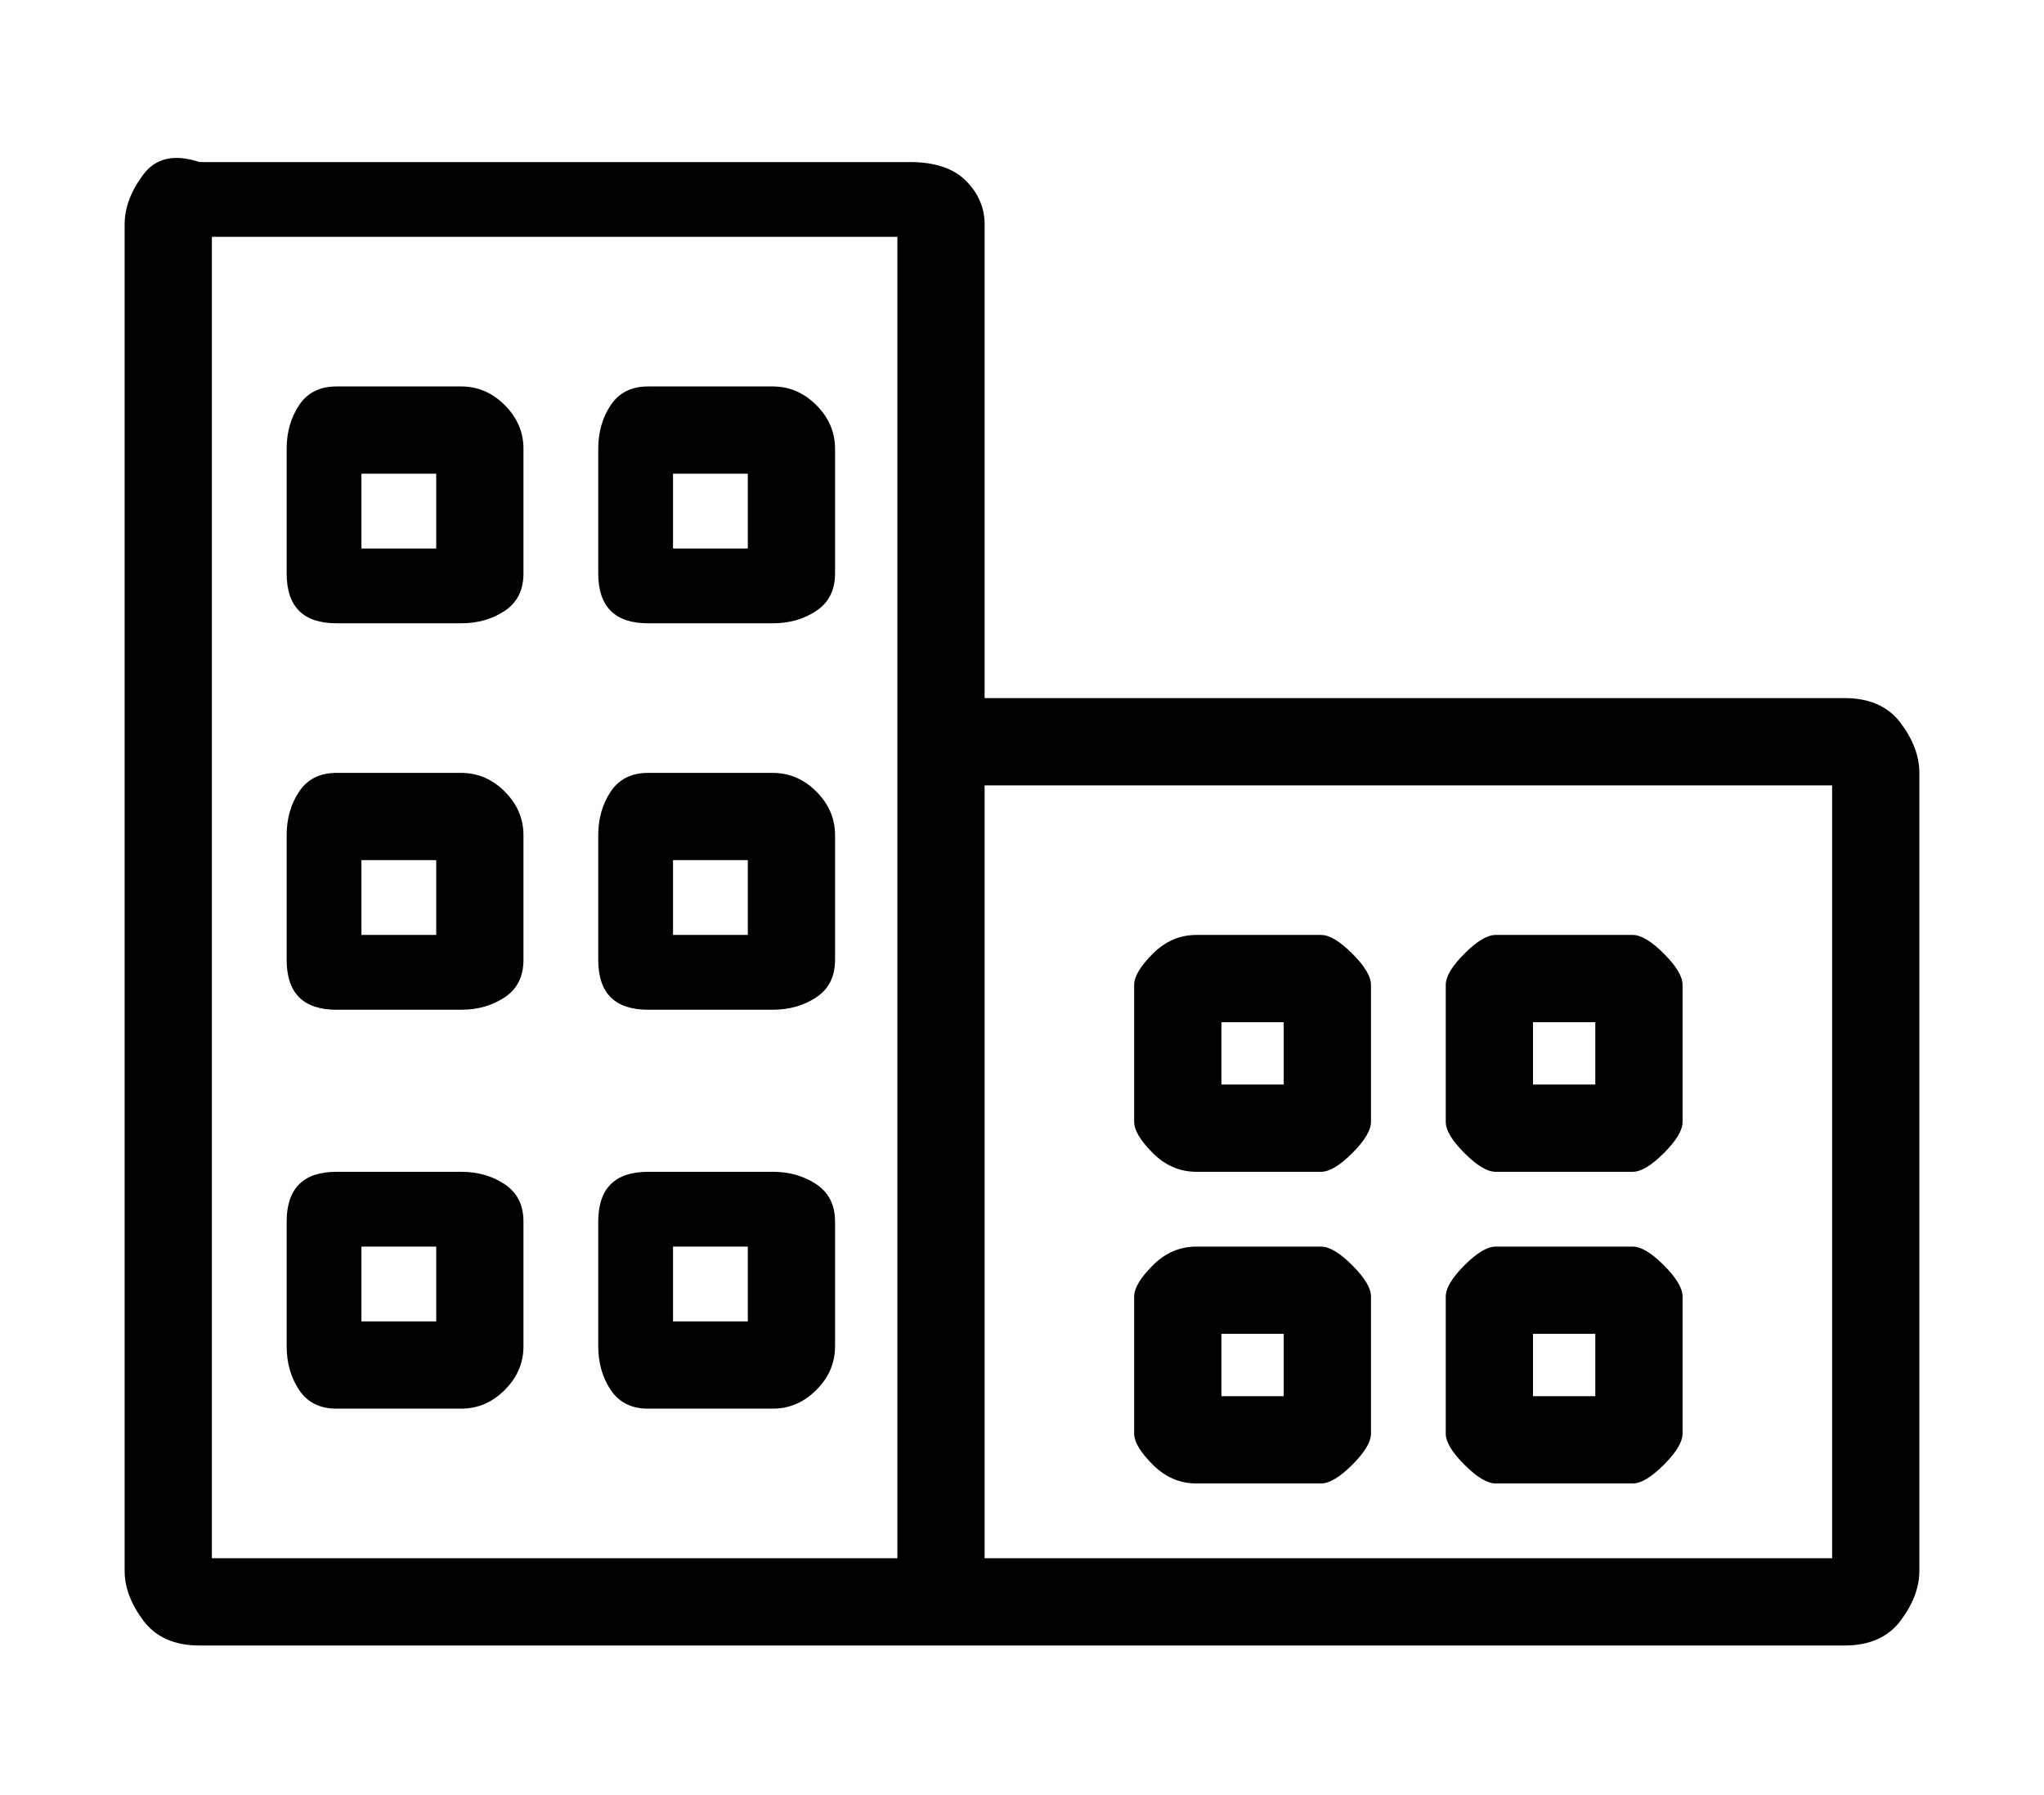 <?xml version="1.0" standalone="no"?>
<!DOCTYPE svg PUBLIC "-//W3C//DTD SVG 1.1//EN" "http://www.w3.org/Graphics/SVG/1.1/DTD/svg11.dtd" >
<svg xmlns="http://www.w3.org/2000/svg" xmlns:xlink="http://www.w3.org/1999/xlink" version="1.1" viewBox="-10 0 164 144">
   <path fill="currentColor"
d="M138 56h-69v-38q0 -2 -1.5 -3.5t-4.5 -1.5h-57q-3 -1 -4.5 1t-1.5 4v108q0 2 1.5 4t4.5 2h132q3 0 4.5 -2t1.5 -4v-64q0 -2 -1.5 -4t-4.5 -2zM62 125h-55v-106h55v106zM137 125h-68v-62h68v62zM27 31h-10q-2 0 -3 1.5t-1 3.5v10q0 2 1 3t3 1h10q2 0 3.5 -1t1.5 -3v-10
q0 -2 -1.5 -3.5t-3.5 -1.5zM25 44h-6v-6h6v6zM52 31h-10q-2 0 -3 1.5t-1 3.5v10q0 2 1 3t3 1h10q2 0 3.5 -1t1.5 -3v-10q0 -2 -1.5 -3.5t-3.5 -1.5zM50 44h-6v-6h6v6zM27 62h-10q-2 0 -3 1.5t-1 3.5v10q0 2 1 3t3 1h10q2 0 3.5 -1t1.5 -3v-10q0 -2 -1.5 -3.5t-3.5 -1.5z
M25 75h-6v-6h6v6zM52 62h-10q-2 0 -3 1.5t-1 3.5v10q0 2 1 3t3 1h10q2 0 3.5 -1t1.5 -3v-10q0 -2 -1.5 -3.5t-3.5 -1.5zM50 75h-6v-6h6v6zM27 94h-10q-2 0 -3 1t-1 3v10q0 2 1 3.5t3 1.5h10q2 0 3.5 -1.5t1.5 -3.5v-10q0 -2 -1.5 -3t-3.5 -1zM25 106h-6v-6h6v6zM52 94h-10
q-2 0 -3 1t-1 3v10q0 2 1 3.5t3 1.5h10q2 0 3.5 -1.5t1.5 -3.5v-10q0 -2 -1.5 -3t-3.5 -1zM50 106h-6v-6h6v6zM86 94h10q1 0 2.5 -1.5t1.5 -2.5v-11q0 -1 -1.5 -2.5t-2.5 -1.5h-10q-2 0 -3.5 1.5t-1.5 2.5v11q0 1 1.5 2.5t3.5 1.5zM88 82h5v5h-5v-5zM110 94h11q1 0 2.5 -1.5
t1.5 -2.5v-11q0 -1 -1.5 -2.5t-2.5 -1.5h-11q-1 0 -2.5 1.5t-1.5 2.5v11q0 1 1.5 2.5t2.5 1.5zM113 82h5v5h-5v-5zM86 119h10q1 0 2.5 -1.5t1.5 -2.5v-11q0 -1 -1.5 -2.5t-2.5 -1.5h-10q-2 0 -3.5 1.5t-1.5 2.5v11q0 1 1.5 2.5t3.5 1.5zM88 107h5v5h-5v-5zM110 119h11
q1 0 2.5 -1.5t1.5 -2.5v-11q0 -1 -1.5 -2.5t-2.5 -1.5h-11q-1 0 -2.5 1.5t-1.5 2.5v11q0 1 1.5 2.5t2.5 1.5zM113 107h5v5h-5v-5z" />
</svg>
